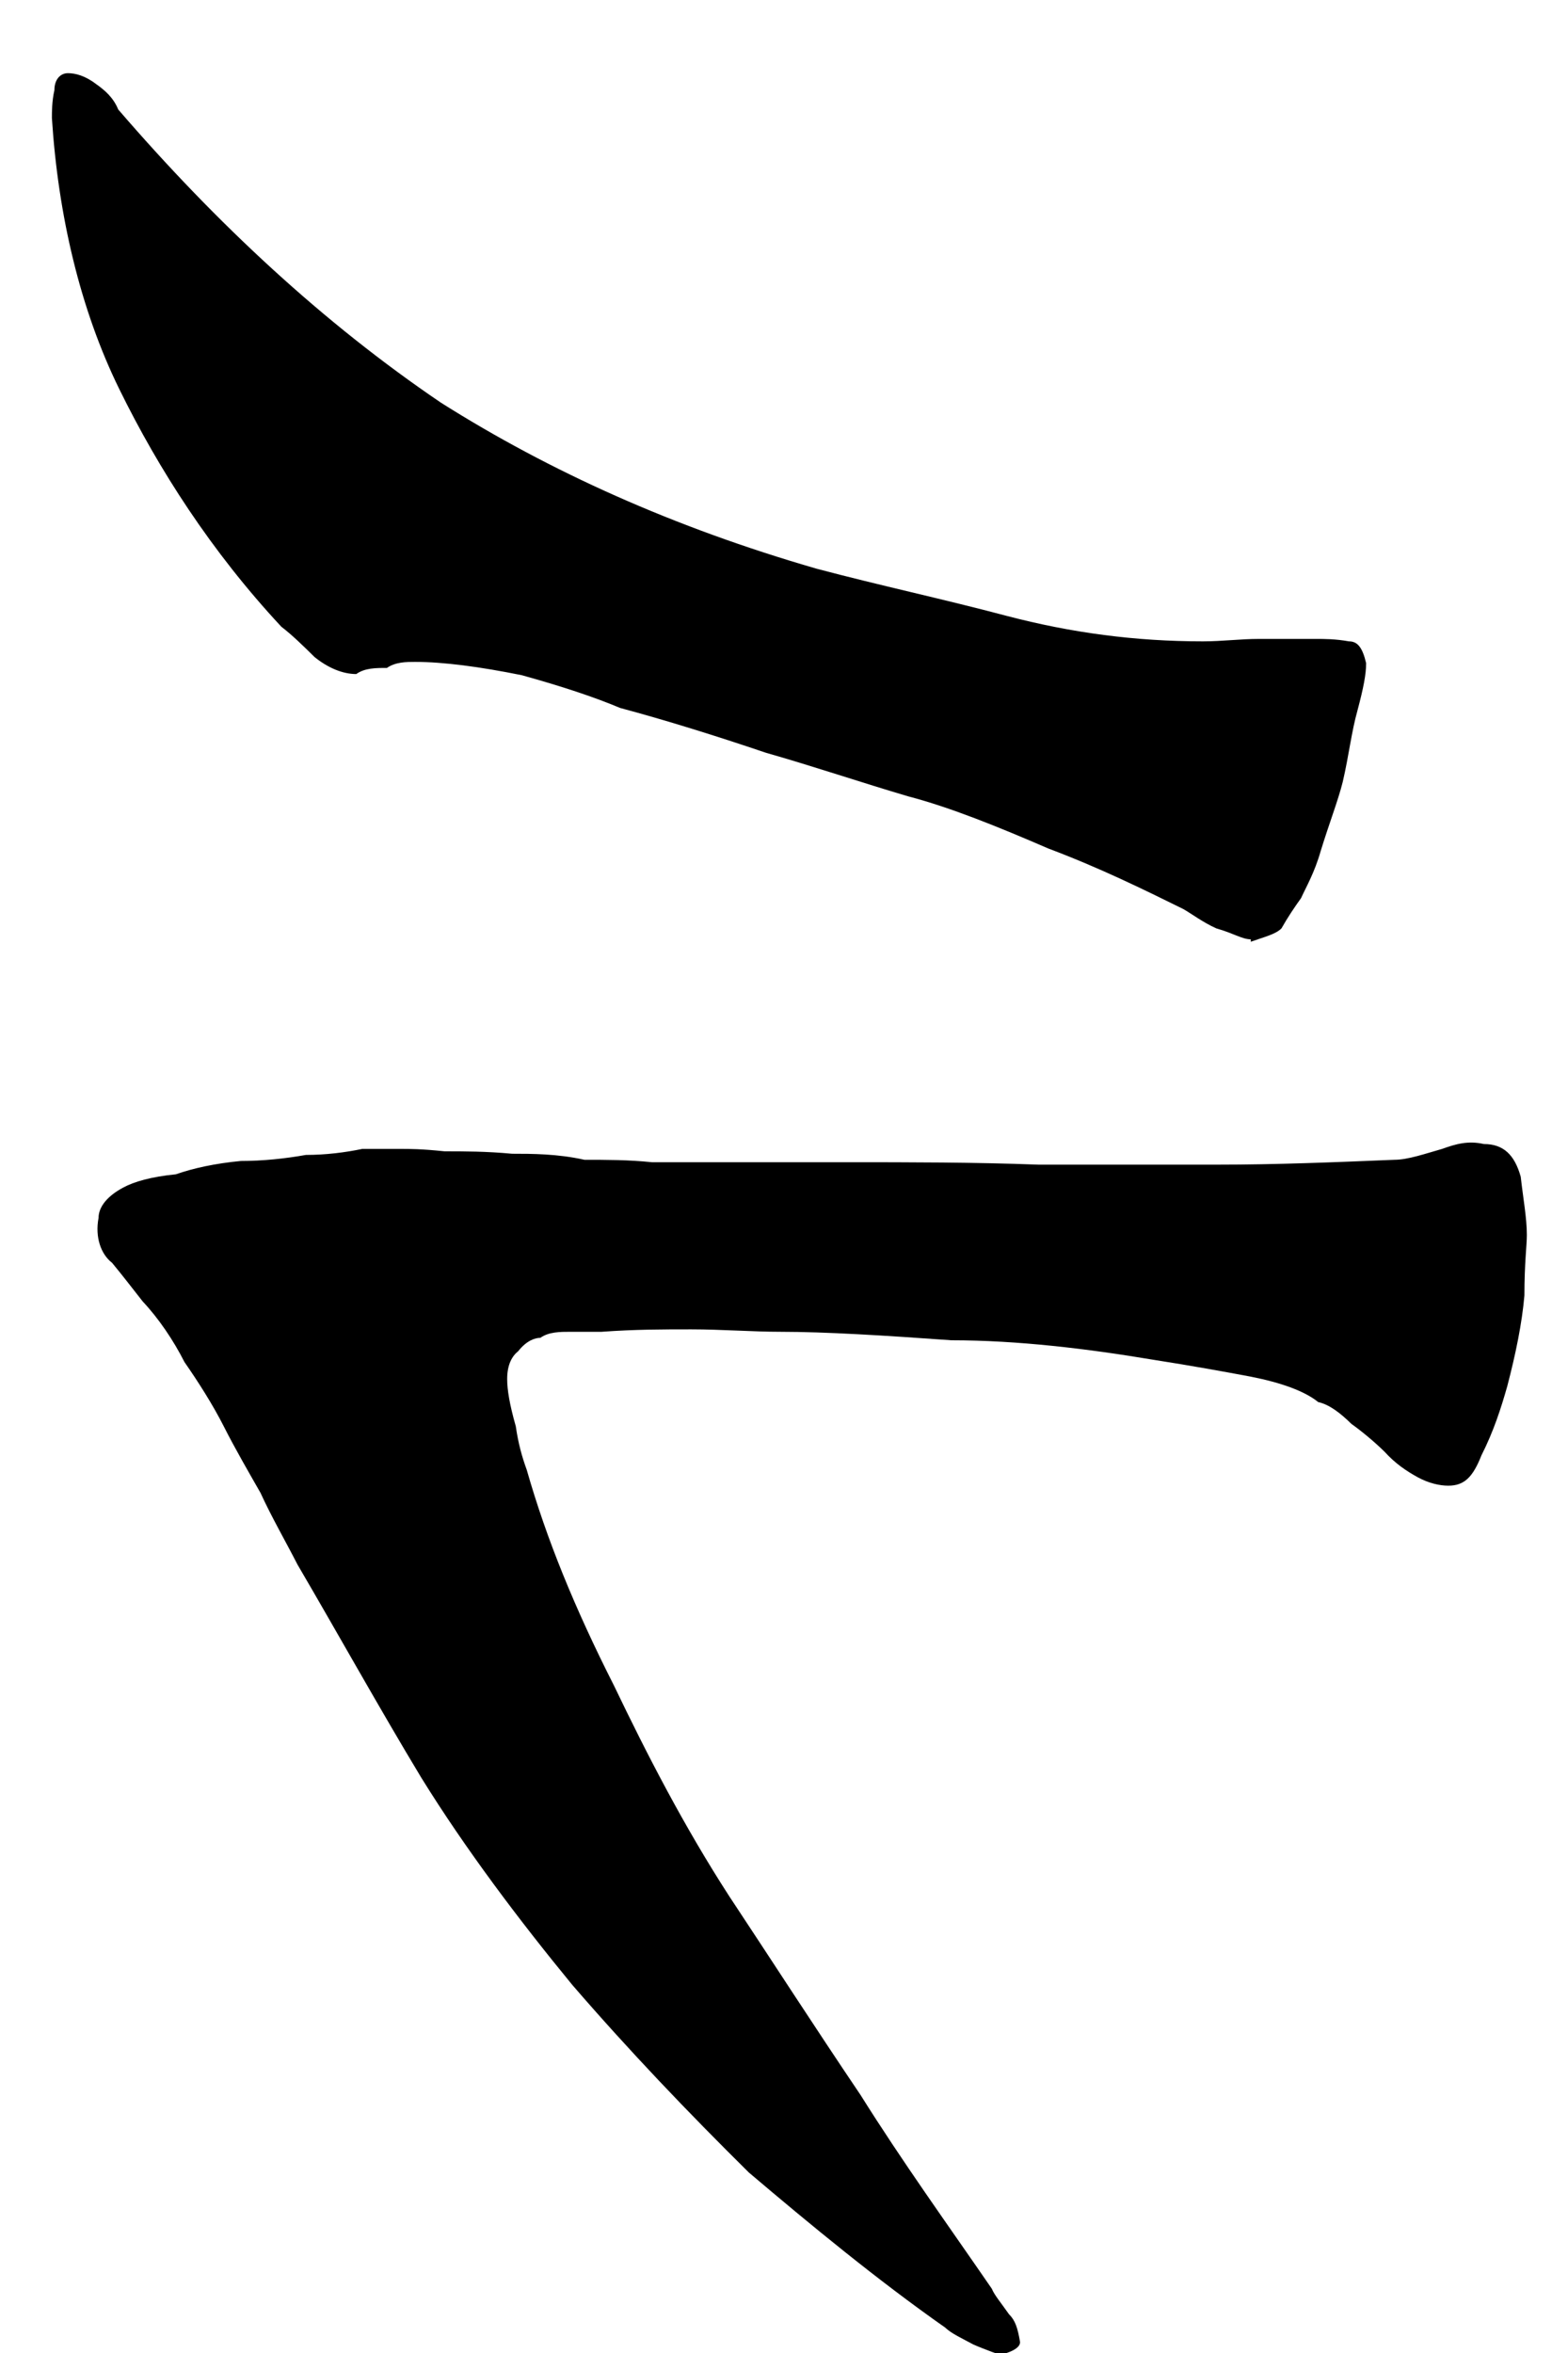 <svg width="20" height="30" viewBox="0 0 20 30" fill="none" xmlns="http://www.w3.org/2000/svg">
<path d="M15.954 11.976C15.844 11.976 15.735 11.899 15.515 11.837C15.343 11.76 15.202 11.652 15.093 11.59C14.592 11.343 14.028 11.065 13.371 10.818C12.729 10.54 12.119 10.293 11.587 10.154C11.008 9.984 10.366 9.767 9.771 9.598C9.13 9.381 8.488 9.181 7.909 9.026C7.58 8.887 7.158 8.748 6.657 8.609C6.125 8.501 5.655 8.439 5.295 8.439C5.186 8.439 5.045 8.439 4.935 8.516C4.794 8.516 4.653 8.516 4.544 8.594C4.372 8.594 4.184 8.516 4.012 8.377C3.871 8.238 3.73 8.099 3.589 7.991C2.697 7.034 2.024 5.984 1.523 4.964C1.022 3.945 0.741 2.74 0.662 1.505C0.662 1.427 0.662 1.288 0.694 1.149C0.694 1.01 0.772 0.933 0.866 0.933C0.96 0.933 1.085 0.964 1.226 1.072C1.335 1.149 1.445 1.242 1.508 1.396C2.76 2.848 4.121 4.115 5.624 5.134C7.017 6.014 8.598 6.725 10.413 7.25C11.227 7.466 12.025 7.636 12.839 7.852C13.668 8.069 14.482 8.177 15.343 8.177C15.594 8.177 15.813 8.146 16.063 8.146H16.783C16.893 8.146 17.034 8.146 17.206 8.177C17.315 8.177 17.378 8.254 17.425 8.455C17.425 8.594 17.393 8.764 17.315 9.057C17.237 9.335 17.206 9.628 17.127 9.968C17.065 10.215 16.955 10.493 16.846 10.849C16.767 11.127 16.658 11.312 16.595 11.451C16.517 11.559 16.423 11.698 16.345 11.837C16.267 11.914 16.126 11.945 15.954 12.007M12.776 30.031C12.776 30.031 12.557 29.954 12.416 29.892C12.275 29.815 12.135 29.753 12.056 29.676C11.196 29.073 10.335 28.363 9.552 27.699C8.77 26.926 8.018 26.139 7.298 25.305C6.625 24.486 5.937 23.575 5.373 22.664C4.841 21.783 4.309 20.826 3.793 19.945C3.652 19.668 3.464 19.343 3.323 19.034C3.182 18.787 2.994 18.463 2.854 18.185C2.713 17.907 2.525 17.613 2.353 17.366C2.212 17.088 2.024 16.81 1.821 16.594C1.711 16.455 1.57 16.27 1.429 16.1C1.288 15.992 1.21 15.775 1.257 15.528C1.257 15.389 1.367 15.25 1.57 15.142C1.711 15.065 1.93 15.003 2.243 14.972C2.462 14.895 2.744 14.833 3.073 14.802C3.354 14.802 3.636 14.772 3.902 14.725C4.153 14.725 4.403 14.694 4.622 14.648H5.092C5.232 14.648 5.373 14.648 5.671 14.679C5.921 14.679 6.203 14.679 6.532 14.71C6.782 14.71 7.111 14.71 7.455 14.787C7.737 14.787 8.018 14.787 8.316 14.818H10.82C11.602 14.818 12.432 14.818 13.246 14.849H15.531C16.282 14.849 17.034 14.818 17.785 14.787C17.957 14.787 18.176 14.71 18.395 14.648C18.567 14.586 18.724 14.54 18.927 14.586C19.178 14.586 19.319 14.725 19.397 15.003C19.428 15.281 19.475 15.528 19.475 15.745C19.475 15.884 19.444 16.1 19.444 16.517C19.413 16.872 19.334 17.258 19.225 17.675C19.146 17.953 19.052 18.247 18.896 18.555C18.786 18.834 18.677 18.942 18.473 18.942C18.364 18.942 18.223 18.911 18.082 18.834C17.941 18.756 17.8 18.663 17.66 18.509C17.519 18.37 17.346 18.231 17.237 18.154C17.096 18.015 16.955 17.907 16.814 17.876C16.642 17.737 16.345 17.629 15.954 17.552C15.625 17.49 15.202 17.413 14.701 17.335C13.872 17.196 12.98 17.088 12.135 17.088C11.274 17.026 10.523 16.98 9.959 16.98C9.599 16.98 9.208 16.949 8.817 16.949C8.457 16.949 8.097 16.949 7.674 16.98H7.283C7.142 16.98 7.001 16.98 6.892 17.057C6.829 17.057 6.719 17.088 6.61 17.227C6.532 17.289 6.469 17.397 6.469 17.582C6.469 17.721 6.5 17.907 6.579 18.185C6.61 18.401 6.657 18.571 6.719 18.741C6.97 19.621 7.33 20.502 7.831 21.49C8.253 22.37 8.723 23.282 9.302 24.177C9.834 24.98 10.382 25.83 10.976 26.71C11.509 27.56 12.088 28.363 12.651 29.181C12.682 29.259 12.761 29.351 12.87 29.506C12.948 29.583 12.98 29.676 13.011 29.861C13.011 29.923 12.933 29.969 12.839 30" fill="black"/>
</svg>
